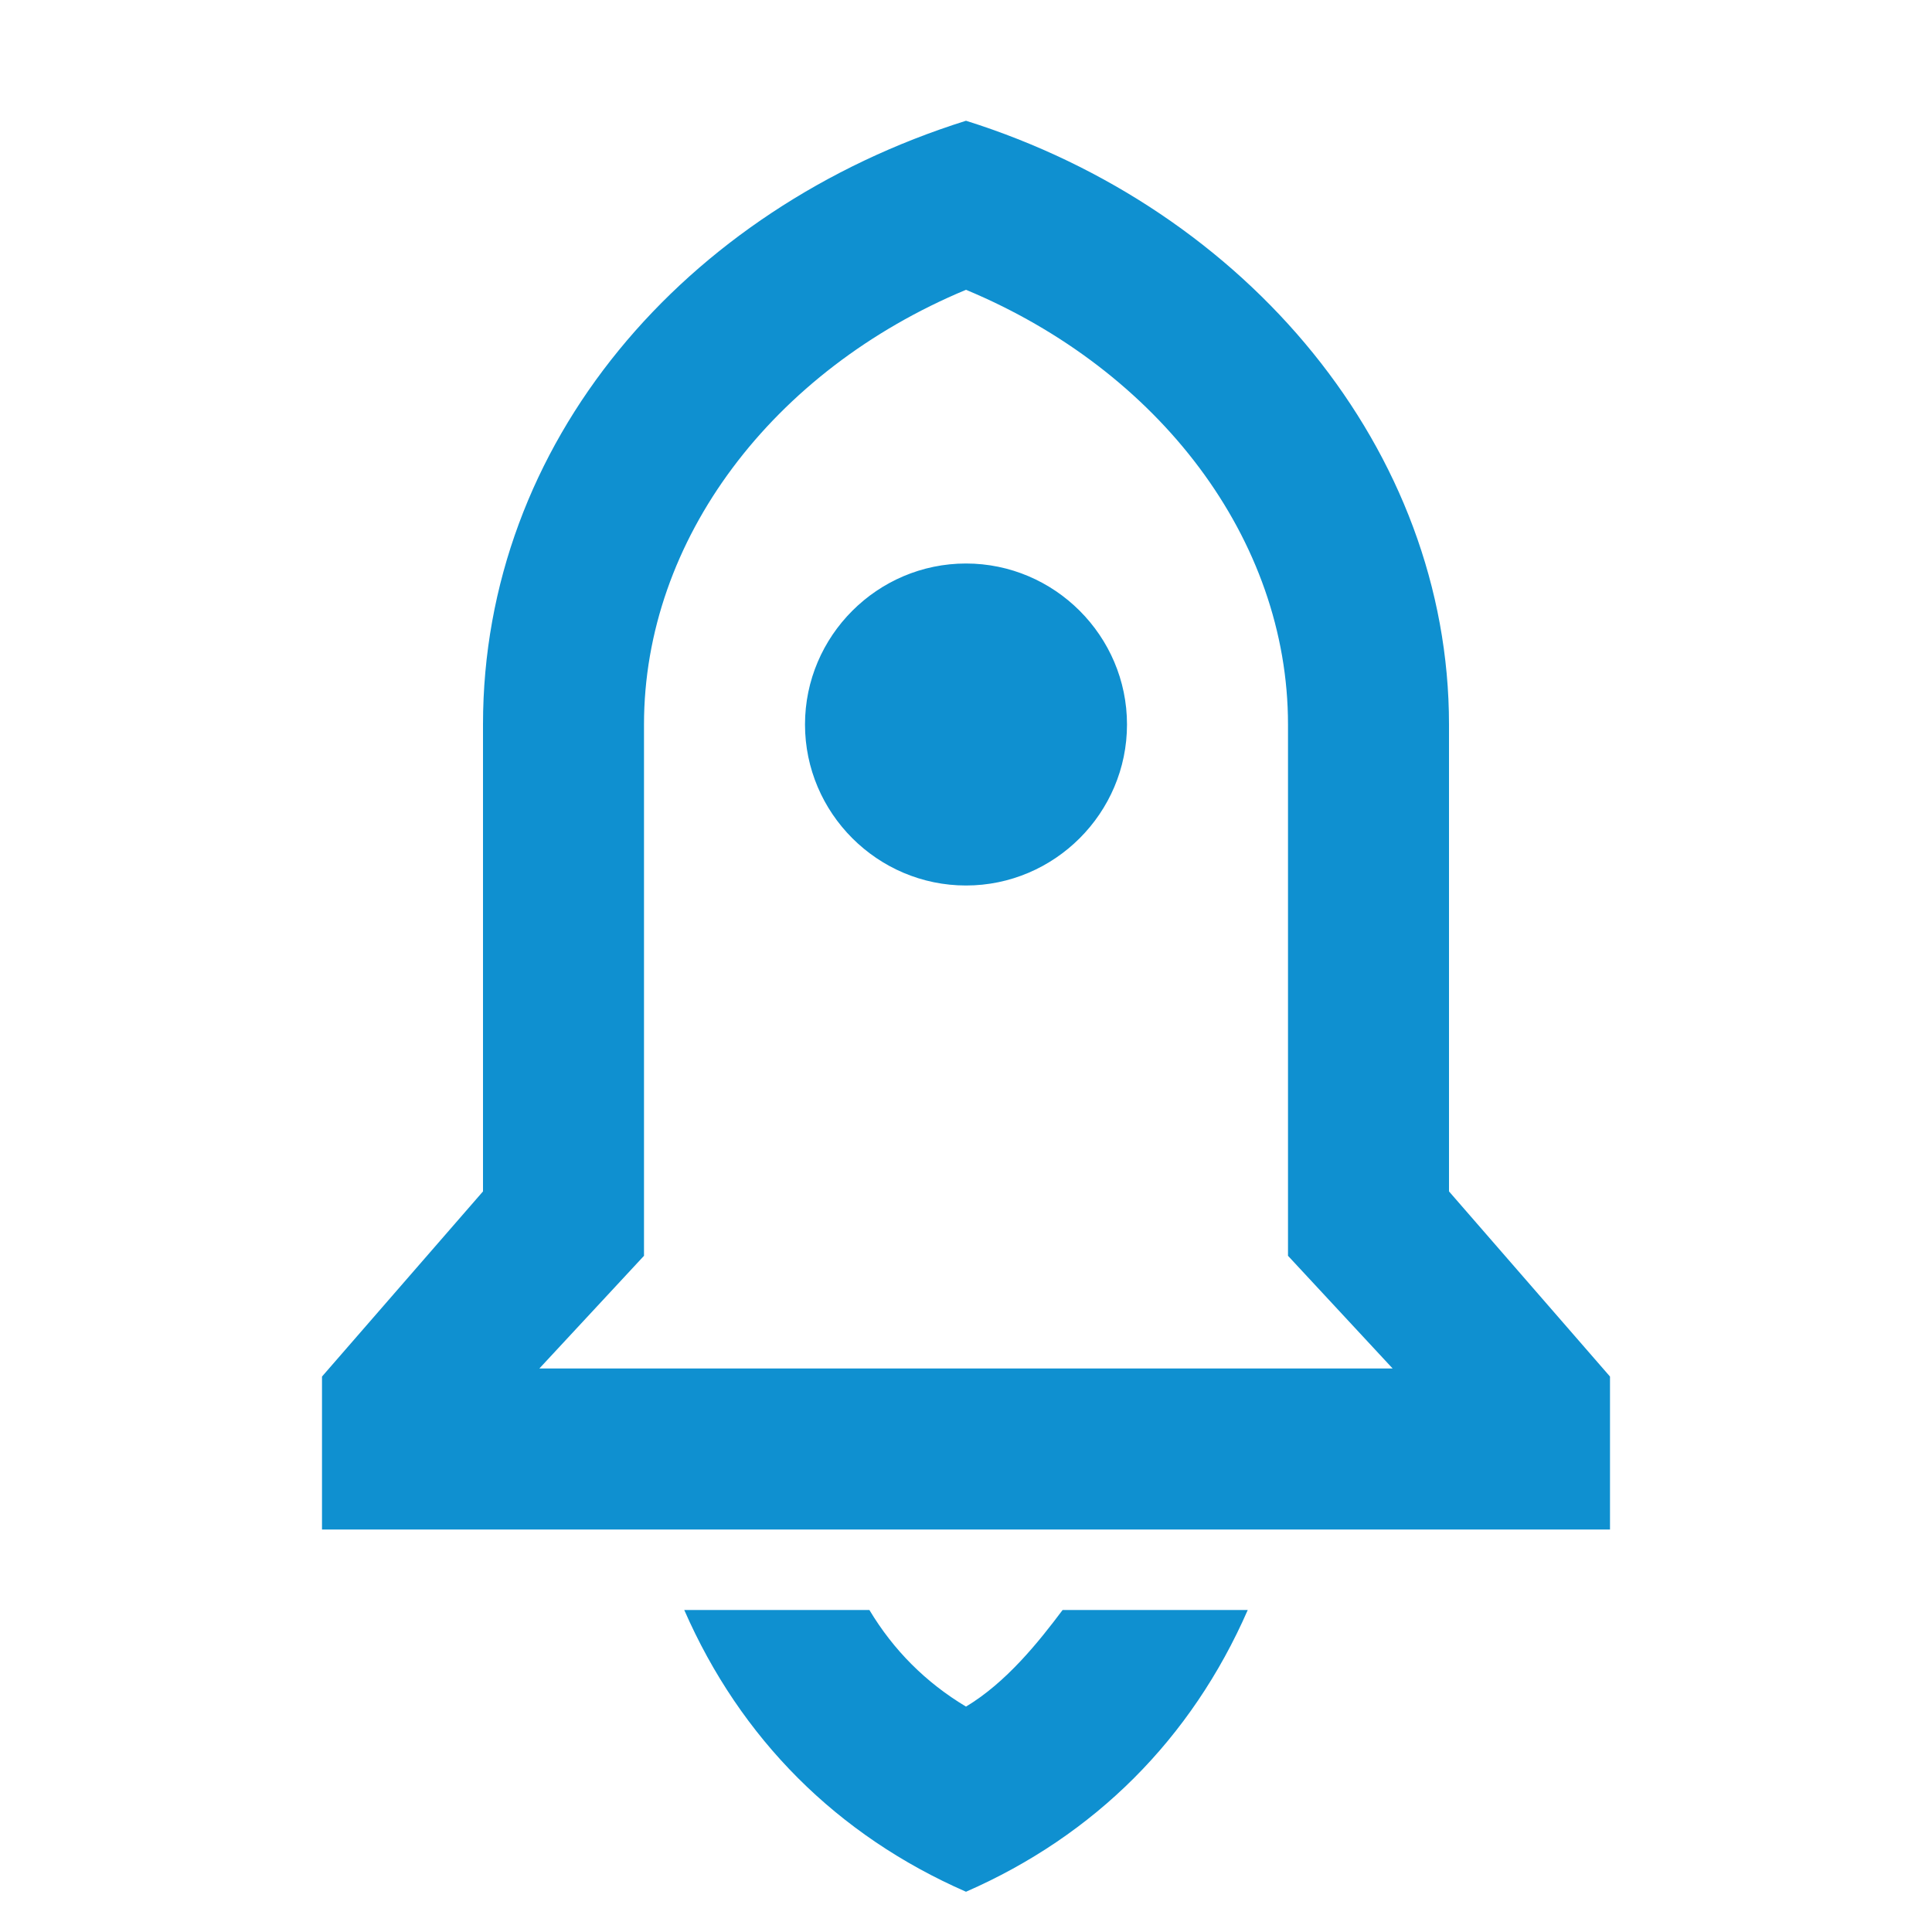 <?xml version="1.0" encoding="utf-8"?>
<!-- Generator: Adobe Illustrator 27.1.1, SVG Export Plug-In . SVG Version: 6.00 Build 0)  -->
<svg version="1.1" id="Layer_1" xmlns="http://www.w3.org/2000/svg" xmlns:xlink="http://www.w3.org/1999/xlink" x="0px" y="0px"
	 viewBox="0 0 24 24" style="enable-background:new 0 0 24 24;" xml:space="preserve">
<style type="text/css">
	.st0{fill:none;}
	.st1{fill:#0F90D0;}
</style>
<g>
	<path class="st0" d="M0,0h24v24H0V0z"/>
	<path class="st1" d="M15.5,20c-0.7,1.6-1.9,2.8-3.5,3.5c-1.6-0.7-2.8-1.9-3.5-3.5h2.3c0.3,0.5,0.7,0.9,1.2,1.2
		c0.5-0.3,0.9-0.8,1.2-1.2H15.5z M18,14.8l2,2.3V19H4v-1.9l2-2.3V9c0-3.5,2.5-6.4,6-7.5c3.5,1.1,6,4.1,6,7.5V14.8z M17.3,17L16,15.6
		V9c0-2.3-1.6-4.4-4-5.4C9.6,4.6,8,6.7,8,9v6.6L6.7,17H17.3z M12,11c-1.1,0-2-0.9-2-2s0.9-2,2-2s2,0.9,2,2S13.1,11,12,11z"/>
</g>
</svg>

